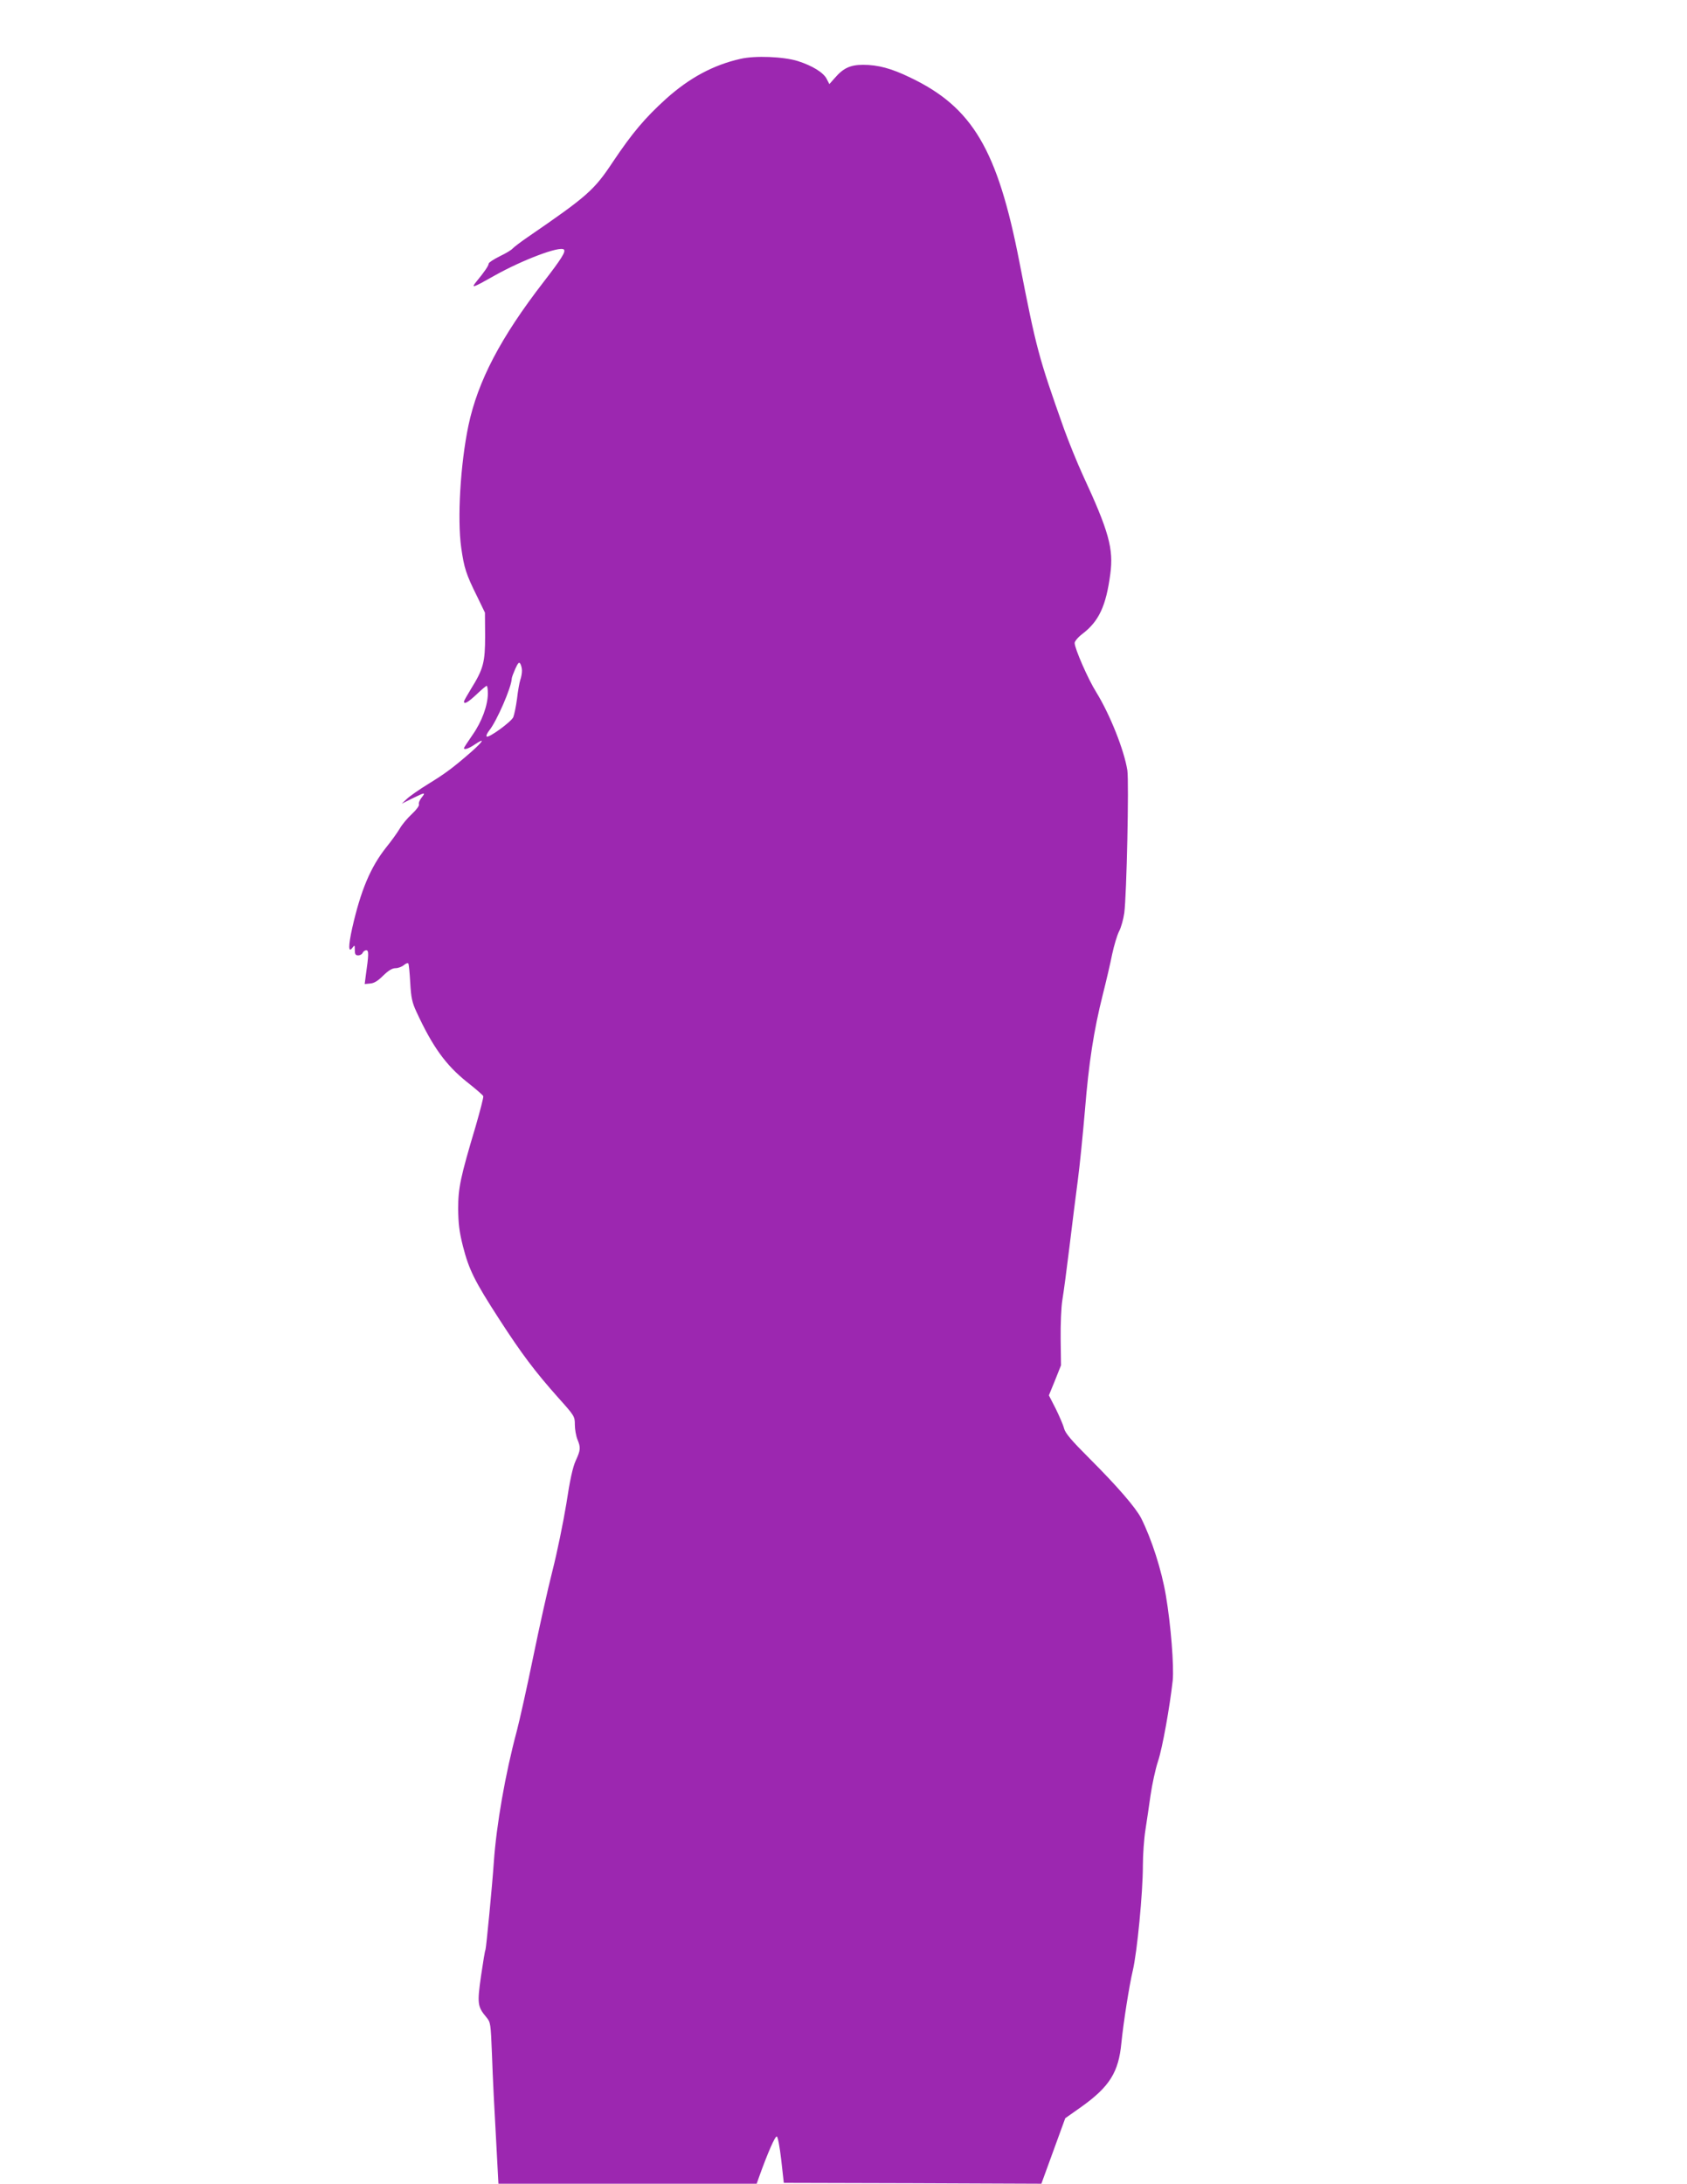 <?xml version="1.0" standalone="no"?>
<!DOCTYPE svg PUBLIC "-//W3C//DTD SVG 20010904//EN"
 "http://www.w3.org/TR/2001/REC-SVG-20010904/DTD/svg10.dtd">
<svg version="1.0" xmlns="http://www.w3.org/2000/svg"
 width="989pt" height="1280pt" viewBox="0 0 989 1280"
 preserveAspectRatio="xMidYMid meet">
<g transform="translate(0,1280) scale(0.1,-0.1)"
fill="#9c27b0" stroke="none">
<path d="M4341 12455 c-160 -36 -300 -112 -436 -234 -125 -113 -200 -203 -310
-367 -112 -169 -149 -202 -500 -443 -44 -30 -84 -61 -90 -68 -5 -7 -39 -28
-75 -45 -36 -18 -65 -37 -65 -43 0 -12 -27 -51 -70 -103 -37 -45 -26 -41 105
33 164 92 384 175 406 152 12 -12 -16 -56 -118 -188 -253 -327 -387 -583 -442
-844 -47 -226 -66 -547 -42 -716 17 -119 28 -154 94 -287 l45 -93 1 -137 c0
-155 -10 -193 -84 -312 -22 -36 -40 -68 -40 -72 0 -19 25 -4 74 42 29 28 56
50 59 50 4 0 7 -20 7 -44 0 -70 -35 -166 -90 -244 -27 -39 -50 -74 -50 -77 0
-12 28 -3 63 21 63 42 52 21 -20 -43 -107 -93 -151 -126 -252 -188 -52 -32
-108 -71 -125 -87 l-31 -29 62 31 c76 37 80 37 54 4 -11 -14 -18 -31 -15 -39
3 -7 -15 -32 -41 -56 -26 -24 -58 -62 -71 -85 -14 -24 -50 -74 -80 -111 -92
-116 -149 -252 -199 -472 -24 -109 -23 -150 2 -115 12 16 13 15 13 -14 0 -25
4 -32 20 -32 11 0 23 7 26 15 4 8 13 15 21 15 16 0 15 -25 -3 -151 l-6 -47 31
3 c23 1 46 15 77 46 31 30 53 44 73 44 16 0 38 9 49 18 11 10 23 14 26 9 3 -5
8 -56 11 -113 5 -87 11 -115 36 -169 95 -206 172 -312 295 -411 51 -40 95 -78
97 -84 3 -5 -18 -84 -44 -175 -90 -301 -103 -363 -103 -485 1 -87 6 -133 28
-220 35 -137 68 -204 213 -428 132 -204 209 -306 346 -460 95 -106 97 -109 97
-158 0 -27 7 -66 15 -86 20 -48 19 -62 -10 -125 -17 -37 -34 -113 -55 -253
-18 -109 -54 -285 -81 -391 -27 -105 -78 -335 -114 -510 -36 -176 -79 -368
-95 -429 -68 -253 -120 -553 -135 -770 -9 -134 -45 -507 -49 -514 -3 -3 -14
-72 -26 -153 -23 -162 -21 -180 32 -243 24 -29 25 -37 32 -215 6 -166 11 -264
32 -647 l6 -113 757 0 757 0 13 37 c52 145 95 243 105 240 6 -2 17 -59 26
-138 l15 -134 755 -2 755 -3 70 192 70 192 95 67 c165 118 218 203 234 374 12
120 46 336 67 425 25 105 59 454 59 614 0 65 7 160 15 210 8 50 21 141 30 203
9 62 28 152 44 200 26 78 69 320 86 473 8 84 -11 327 -40 497 -25 150 -84 332
-145 454 -32 62 -139 186 -302 349 -107 107 -142 148 -150 177 -5 21 -28 73
-49 116 l-40 78 36 88 35 88 -2 154 c-1 86 3 187 10 229 7 41 26 183 42 315
16 132 38 308 49 390 11 83 29 264 41 403 23 284 52 471 105 682 20 79 45 186
55 237 11 51 29 112 41 135 12 23 25 71 30 107 14 103 28 767 18 836 -19 119
-102 327 -182 457 -48 76 -127 257 -127 289 0 10 20 34 45 53 97 74 139 163
164 351 20 148 -8 250 -161 580 -33 72 -82 193 -110 270 -150 423 -162 467
-262 980 -128 658 -275 906 -639 1080 -111 54 -190 75 -277 75 -75 0 -116 -19
-166 -77 l-32 -36 -16 31 c-19 37 -84 77 -169 104 -83 26 -250 33 -336 13z
m-1281 -3586 c0 -14 -4 -39 -10 -55 -5 -16 -14 -65 -19 -110 -6 -45 -16 -93
-22 -108 -13 -28 -145 -124 -156 -113 -4 4 3 20 15 35 45 56 131 255 132 304
0 7 10 33 21 58 16 35 22 41 29 30 5 -8 10 -27 10 -41z"/>
</g>
</svg>

